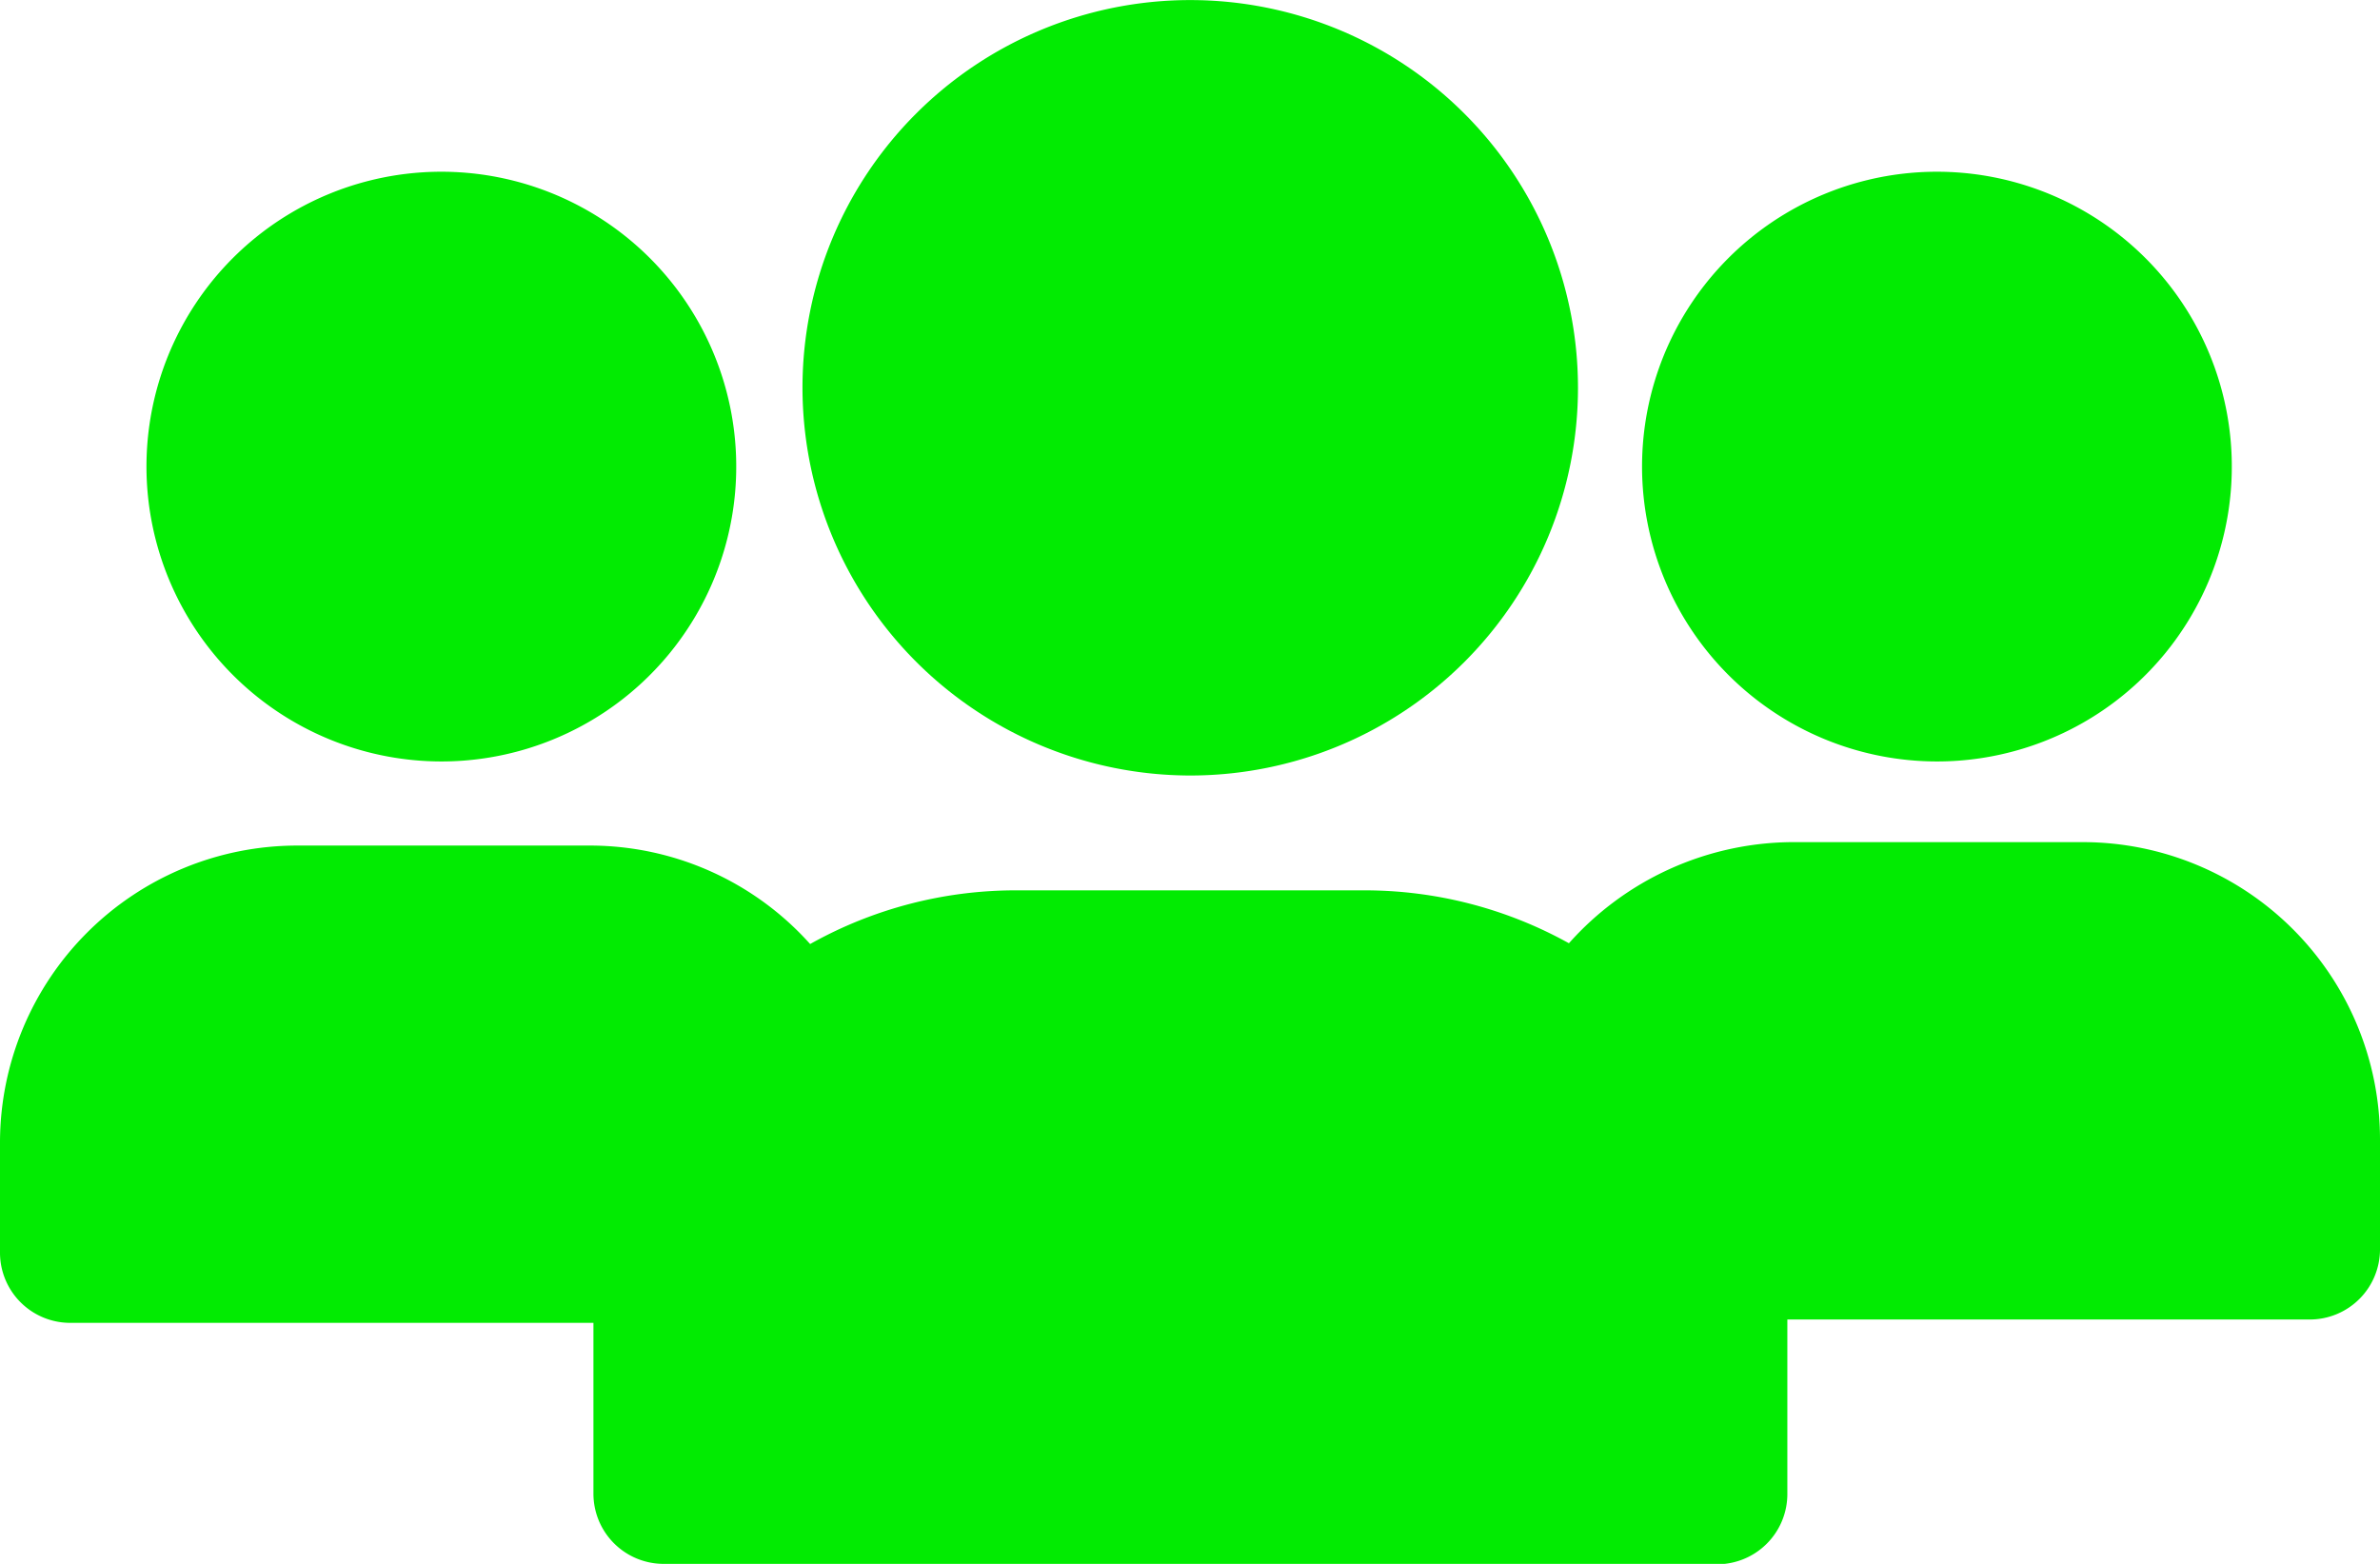 <svg xmlns="http://www.w3.org/2000/svg" width="30.5" height="20.043" viewBox="0 0 30.5 20.043">
  <g id="teamwork" transform="translate(0 -0.039)">
    <path id="Shape" d="M0,4.969a4.969,4.969,0,1,1,4.97,4.97A4.975,4.975,0,0,1,0,4.969Z" transform="translate(10.284 0.039)" fill="#02eb02"/>
    <path id="Shape-2" data-name="Shape" d="M0,3.778A3.779,3.779,0,1,1,3.778,7.557,3.782,3.782,0,0,1,0,3.778Z" transform="translate(21.043 2.241)" fill="#02eb02"/>
    <path id="Shape-3" data-name="Shape" d="M8.5,9.25a.9.9,0,0,1-.895-.9V6.161H.895A.9.9,0,0,1,0,5.266V3.85A3.81,3.81,0,0,1,3.806.044H7.55a3.787,3.787,0,0,1,2.832,1.262,5.382,5.382,0,0,1,2.64-.688h4.463a5.388,5.388,0,0,1,2.621.678A3.862,3.862,0,0,1,22.95,0h3.744A3.81,3.81,0,0,1,30.5,3.806V5.223a.9.9,0,0,1-.895.895h-6.7V8.355a.9.9,0,0,1-.9.9Z" transform="translate(0 10.832)" fill="#02eb02"/>
    <path id="Shape-4" data-name="Shape" d="M0,3.778A3.779,3.779,0,1,1,3.778,7.557,3.782,3.782,0,0,1,0,3.778Z" transform="translate(1.877 2.241)" fill="#02eb02"/>
  </g>
</svg>
